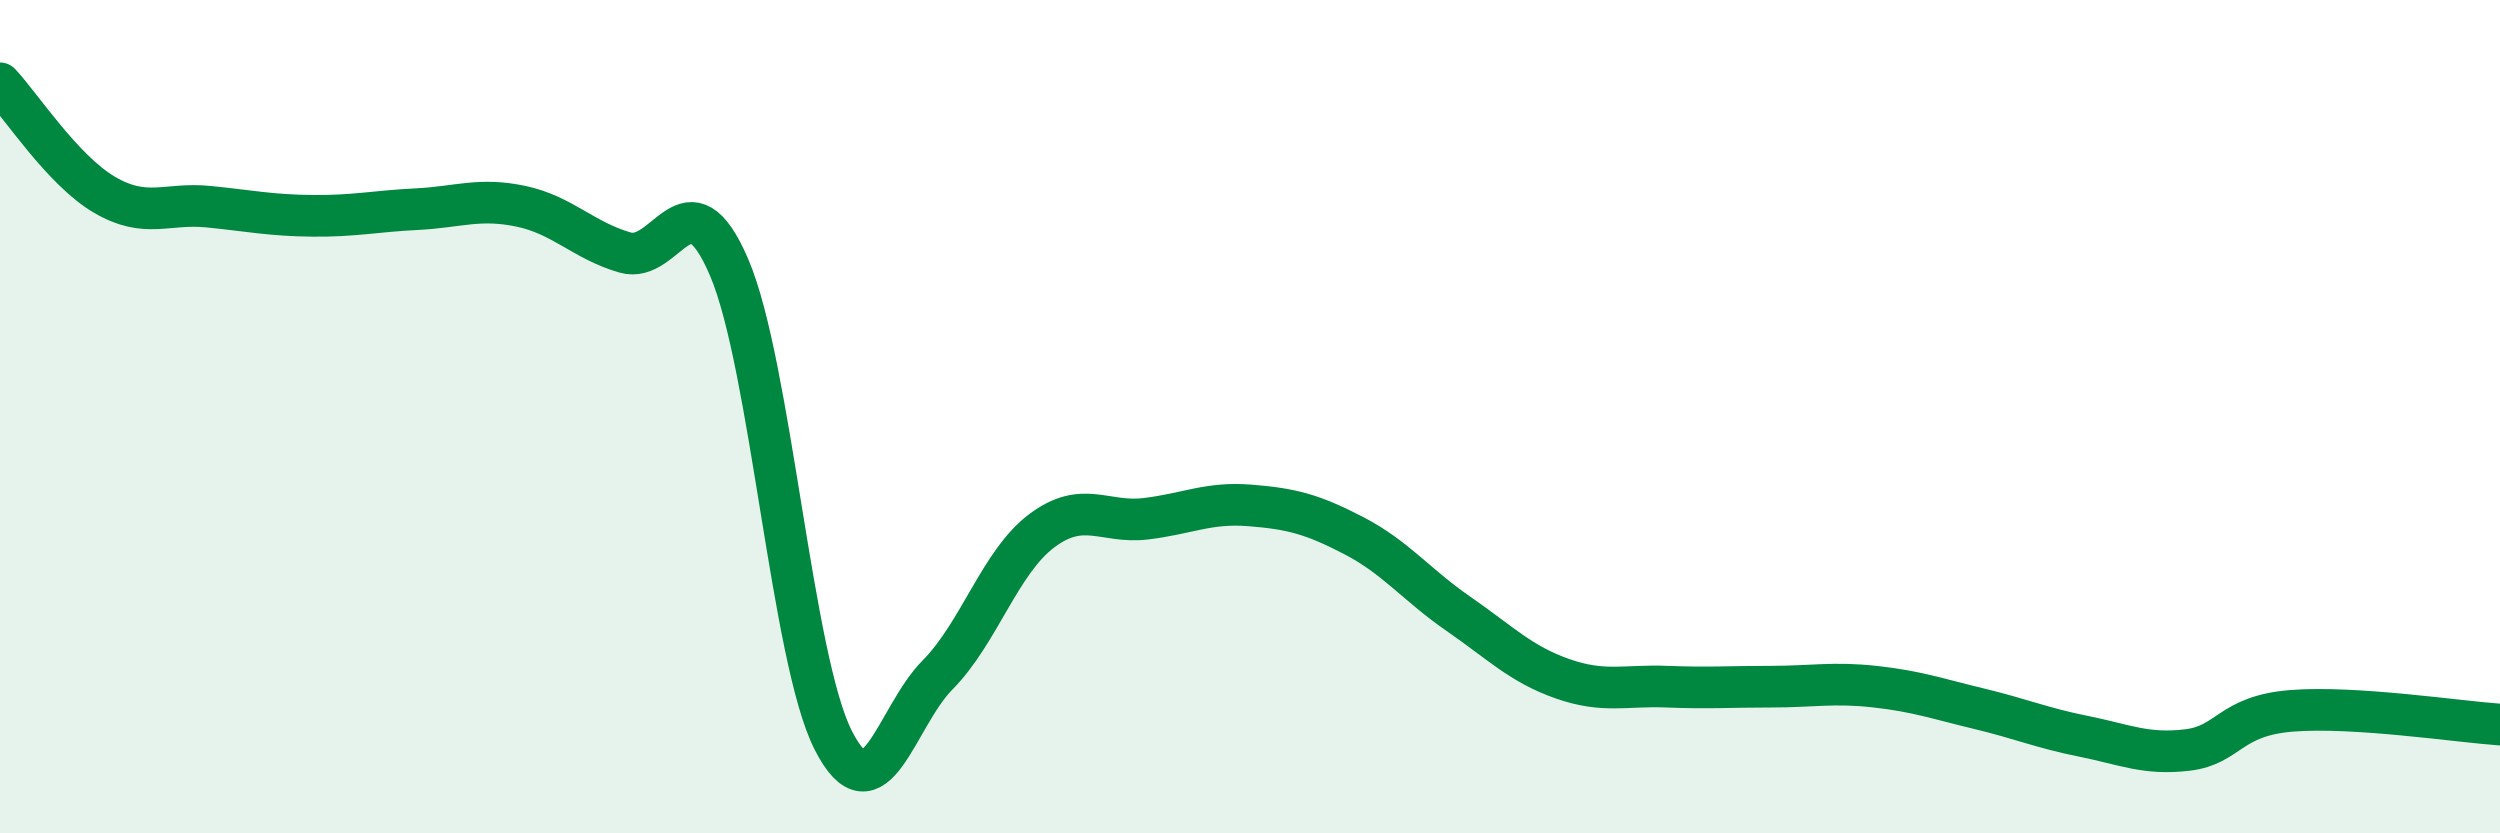 
    <svg width="60" height="20" viewBox="0 0 60 20" xmlns="http://www.w3.org/2000/svg">
      <path
        d="M 0,2 C 0.5,2.53 1.5,4.08 2.5,4.67 C 3.5,5.26 4,4.86 5,4.96 C 6,5.06 6.5,5.17 7.5,5.18 C 8.5,5.19 9,5.07 10,5.02 C 11,4.97 11.5,4.74 12.5,4.95 C 13.5,5.16 14,5.77 15,6.06 C 16,6.35 16.5,4.08 17.5,6.42 C 18.5,8.76 19,15.81 20,17.77 C 21,19.73 21.5,17.21 22.5,16.2 C 23.5,15.19 24,13.49 25,12.74 C 26,11.99 26.5,12.57 27.5,12.45 C 28.5,12.33 29,12.05 30,12.13 C 31,12.21 31.5,12.34 32.5,12.86 C 33.5,13.38 34,14.04 35,14.73 C 36,15.42 36.5,15.94 37.5,16.29 C 38.5,16.64 39,16.44 40,16.48 C 41,16.52 41.5,16.48 42.5,16.48 C 43.5,16.48 44,16.37 45,16.48 C 46,16.59 46.5,16.77 47.5,17.01 C 48.5,17.25 49,17.47 50,17.67 C 51,17.87 51.5,18.12 52.5,18 C 53.5,17.88 53.5,17.18 55,17.06 C 56.5,16.94 59,17.32 60,17.39L60 20L0 20Z"
        fill="#008740"
        opacity="0.1"
        stroke-linecap="round"
        stroke-linejoin="round"
      />
      <path
        d="M 0,2 C 0.5,2.53 1.5,4.08 2.5,4.67 C 3.5,5.26 4,4.86 5,4.96 C 6,5.06 6.5,5.17 7.5,5.18 C 8.5,5.19 9,5.07 10,5.02 C 11,4.97 11.5,4.74 12.5,4.95 C 13.5,5.16 14,5.77 15,6.06 C 16,6.35 16.5,4.08 17.5,6.42 C 18.5,8.76 19,15.81 20,17.77 C 21,19.73 21.5,17.21 22.5,16.2 C 23.5,15.19 24,13.49 25,12.74 C 26,11.99 26.5,12.57 27.5,12.45 C 28.5,12.33 29,12.05 30,12.13 C 31,12.21 31.5,12.34 32.5,12.86 C 33.5,13.38 34,14.04 35,14.73 C 36,15.42 36.5,15.94 37.5,16.29 C 38.5,16.64 39,16.44 40,16.48 C 41,16.52 41.5,16.48 42.5,16.48 C 43.5,16.48 44,16.37 45,16.48 C 46,16.59 46.5,16.77 47.5,17.01 C 48.5,17.25 49,17.47 50,17.67 C 51,17.87 51.5,18.12 52.5,18 C 53.5,17.88 53.5,17.18 55,17.06 C 56.5,16.94 59,17.32 60,17.39"
        stroke="#008740"
        stroke-width="1"
        fill="none"
        stroke-linecap="round"
        stroke-linejoin="round"
      />
    </svg>
  
